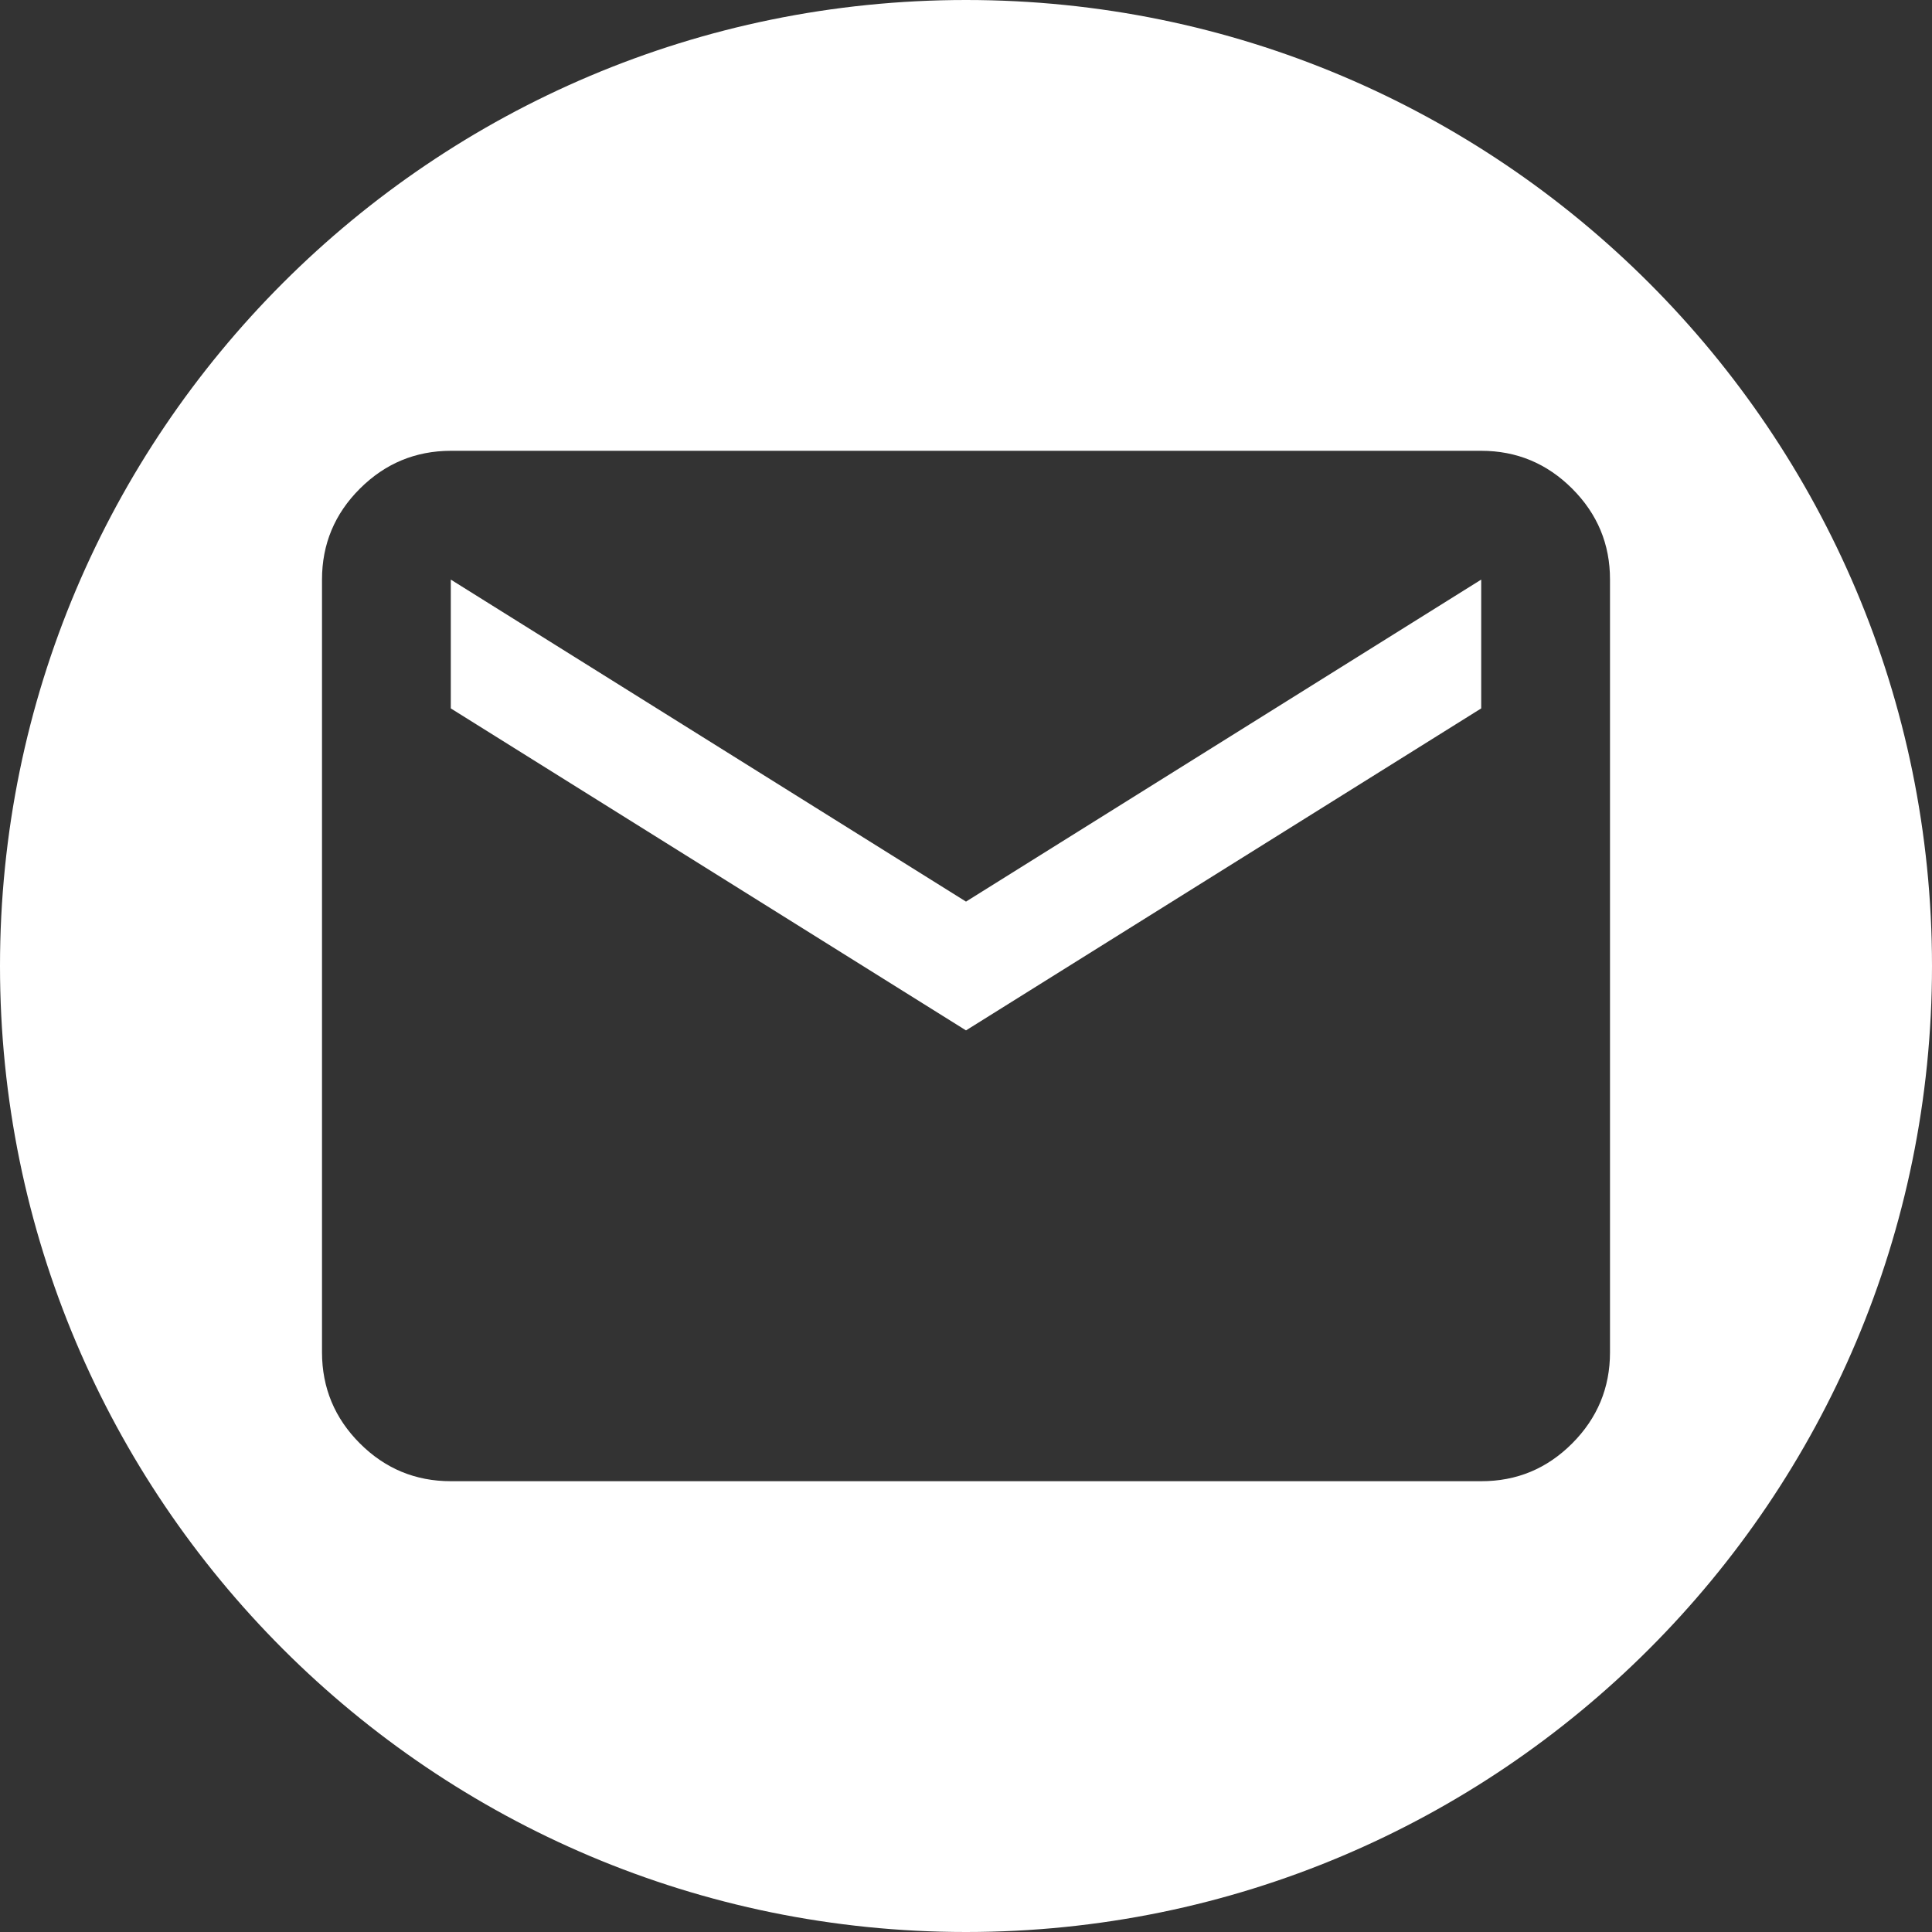 <?xml version="1.0" encoding="UTF-8"?> <svg xmlns="http://www.w3.org/2000/svg" width="30" height="30" viewBox="0 0 30 30" fill="none"><rect x="0" y="0" width="30" height="30" fill="#333333" stroke="none"/><path d="M15 0C23.284 0 30 6.716 30 15C30 23.284 23.284 30 15 30C6.716 30 0 23.284 0 15C0 6.716 6.716 0 15 0ZM7 7C6.451 7.001 5.98 7.197 5.588 7.588C5.196 7.979 5 8.45 5 9V21C5.001 21.551 5.197 22.022 5.588 22.413C5.979 22.804 6.45 23 7 23H23C23.551 23.001 24.022 22.805 24.413 22.413C24.804 22.021 25 21.55 25 21V9C25.001 8.451 24.805 7.98 24.413 7.588C24.021 7.196 23.55 7 23 7H7ZM23 11L15 16L7 11V9L15 14L23 9V11Z" fill="white"></path></svg> 